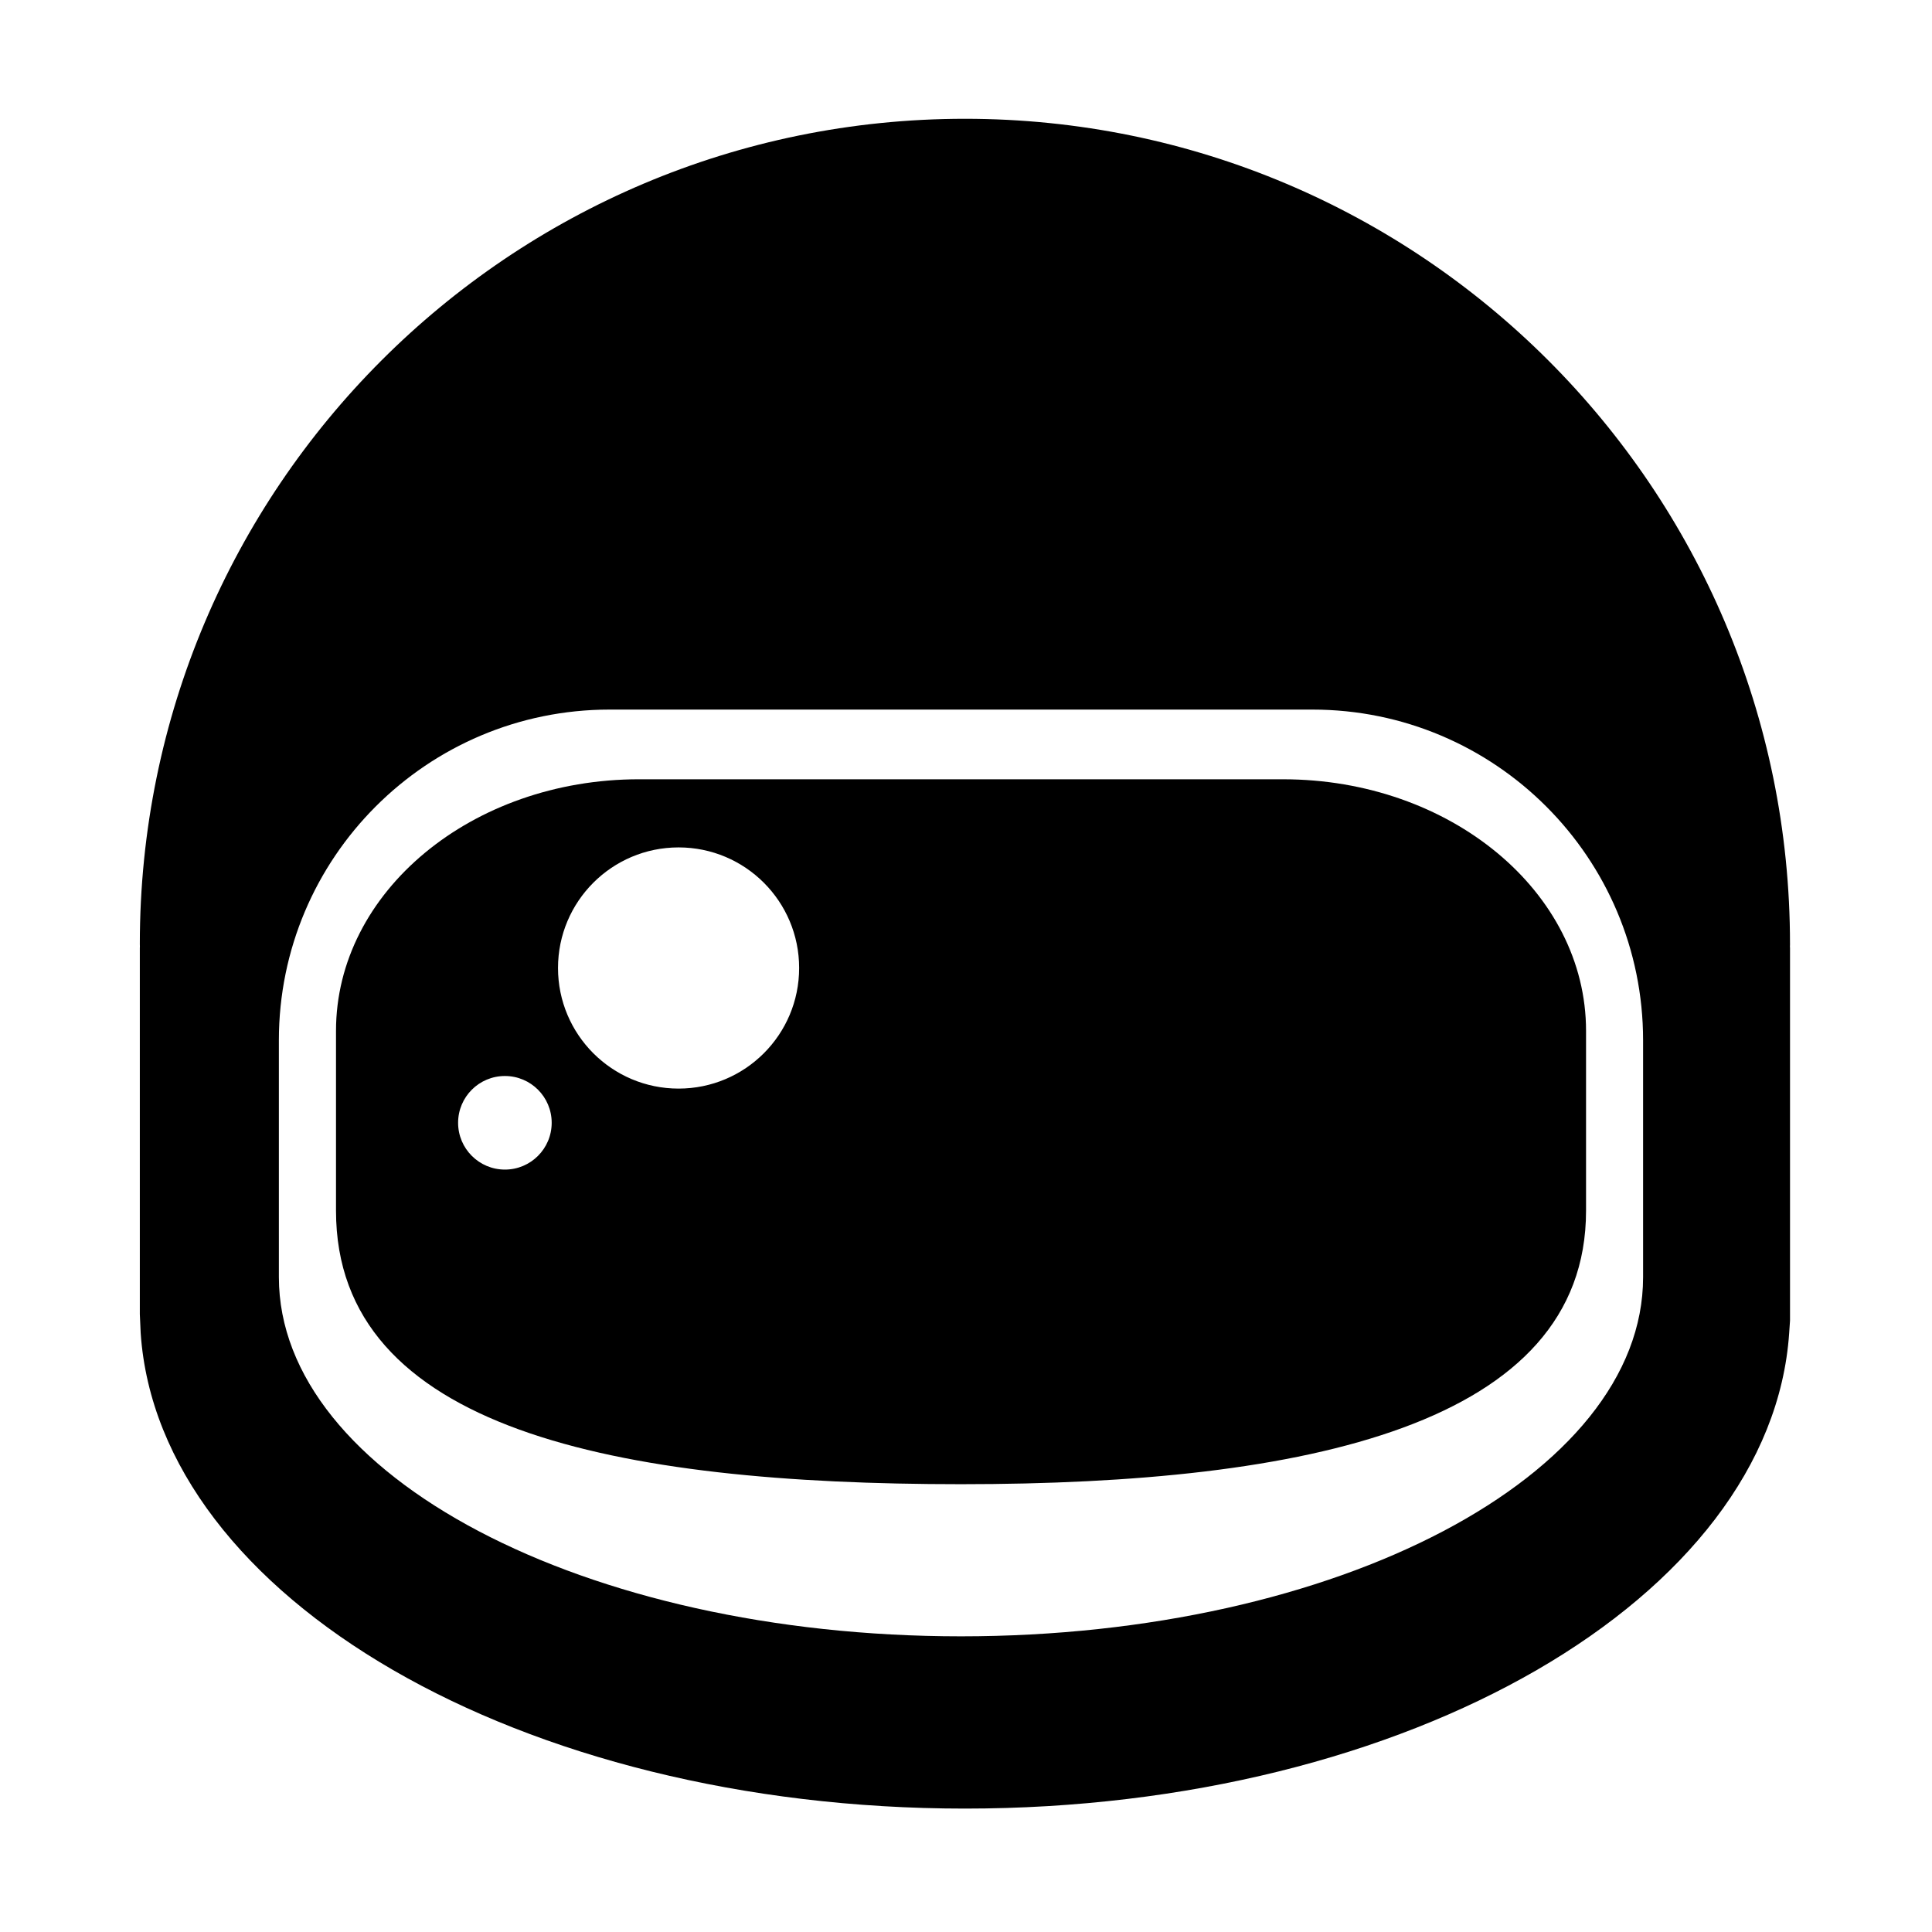 <?xml version="1.0" encoding="UTF-8"?>
<svg width="1200pt" height="1200pt" version="1.1" viewBox="0 0 1200 1200" xmlns="http://www.w3.org/2000/svg">
 <g>
  <path d="m1111.8 586.26c0-283.05-229.45-512.48-512.48-512.48-283.04 0-512.47 229.44-512.47 512.48 0 0.707 0.047 1.414 0.047 2.125l-0.047-0.004v227.88l0.527 11.773c11.219 164.24 236.07 295.31 511.95 295.31 275.87 0 500.72-131.07 511.96-295.31l0.527-7.766v-231.89h-0.059c0-0.707 0.059-1.414 0.059-2.121zm-91.246 181.86v12.562 12.59c0 123.21-189.71 223.08-423.67 223.08-233.99 0-423.67-99.863-423.67-223.08v-11.242-13.906l-0.004-121.96c0-113.45 91.957-205.43 205.41-205.43h436.49c113.46 0 205.44 91.98 205.44 205.43z"/>
  <path d="m796.92 484.02h-400c-103.96 0-188.22 69.938-188.22 156.24v45.277 10.586 55.895c0 135.86 173.79 169.84 388.21 169.84 214.41 0 388.21-36.973 388.21-169.84v-56.914-9.562-45.277c0-86.305-84.289-156.24-188.21-156.24zm-483.31 242.43c-16.055 0-29.074-13.02-29.074-29.062 0-16.066 13.02-29.062 29.074-29.062s29.051 12.996 29.051 29.062c0 16.043-12.996 29.062-29.051 29.062zm107.87-50.305c-41.363 0-74.891-33.551-74.891-74.914 0-41.352 33.527-74.891 74.891-74.891 41.363 0 74.879 33.527 74.879 74.891 0.012 41.363-33.516 74.914-74.879 74.914z"/>
 </g>
</svg>

